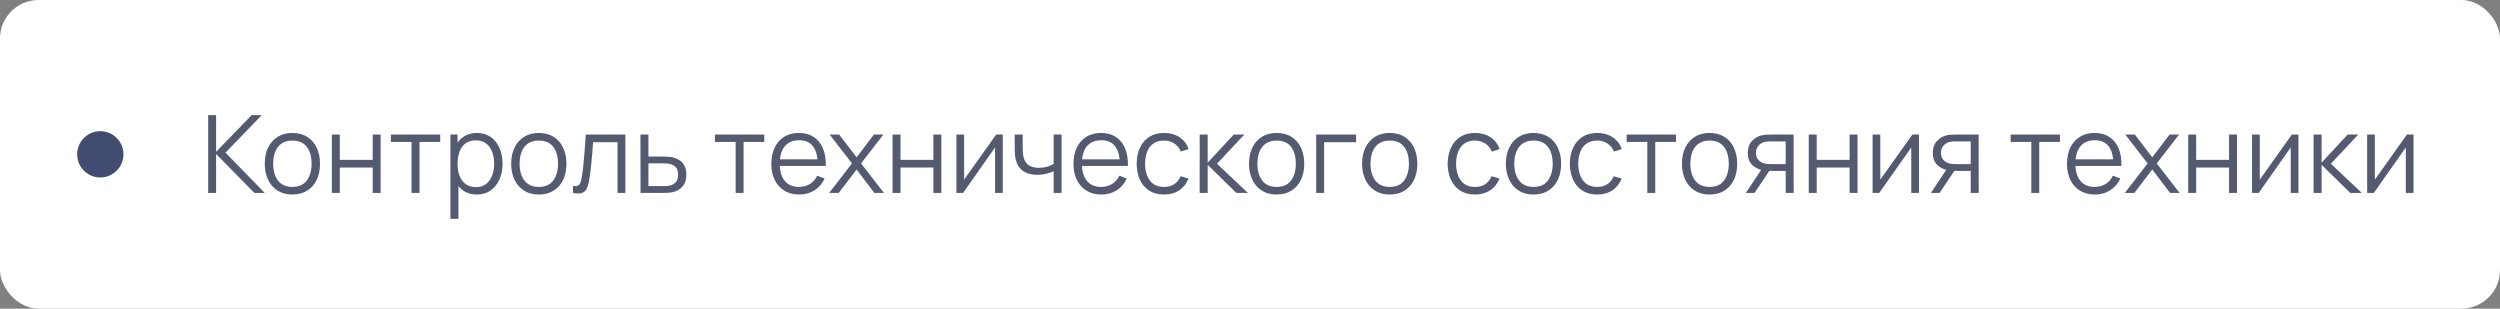 <?xml version="1.0" encoding="UTF-8"?> <svg xmlns="http://www.w3.org/2000/svg" width="324" height="40" viewBox="0 0 324 40" fill="none"><rect x="0" y="0" width="324" height="40" fill="#808080" stroke="none"/> <rect width="324" height="40" rx="5" fill="white"></rect> <circle cx="13" cy="20" r="3" fill="#424C71"></circle> <path opacity="0.8" d="M26.98 25V14.92H28.009V19.68L32.608 14.92H33.924L29.227 19.785L34.309 25H32.965L28.009 19.96V25H26.98ZM37.889 25.21C37.138 25.21 36.496 25.04 35.964 24.699C35.432 24.358 35.024 23.887 34.739 23.285C34.454 22.683 34.312 21.992 34.312 21.213C34.312 20.42 34.457 19.724 34.746 19.127C35.035 18.53 35.446 18.065 35.978 17.734C36.515 17.398 37.152 17.23 37.889 17.23C38.645 17.23 39.289 17.4 39.821 17.741C40.358 18.077 40.766 18.546 41.046 19.148C41.331 19.745 41.473 20.434 41.473 21.213C41.473 22.006 41.331 22.704 41.046 23.306C40.761 23.903 40.351 24.37 39.814 24.706C39.277 25.042 38.636 25.21 37.889 25.21ZM37.889 24.223C38.729 24.223 39.354 23.945 39.765 23.39C40.176 22.83 40.381 22.104 40.381 21.213C40.381 20.298 40.173 19.57 39.758 19.029C39.347 18.488 38.724 18.217 37.889 18.217C37.324 18.217 36.858 18.345 36.489 18.602C36.125 18.854 35.852 19.206 35.67 19.659C35.493 20.107 35.404 20.625 35.404 21.213C35.404 22.123 35.614 22.853 36.034 23.404C36.454 23.95 37.072 24.223 37.889 24.223ZM43.01 25V17.44H44.039V20.723H48.302V17.44H49.331V25H48.302V21.71H44.039V25H43.01ZM53.34 25V18.392H50.659V17.44H57.05V18.392H54.369V25H53.34ZM61.779 25.21C61.084 25.21 60.496 25.035 60.015 24.685C59.535 24.33 59.171 23.852 58.923 23.25C58.676 22.643 58.552 21.964 58.552 21.213C58.552 20.448 58.676 19.766 58.923 19.169C59.175 18.567 59.544 18.093 60.029 17.748C60.515 17.403 61.112 17.23 61.821 17.23C62.512 17.23 63.105 17.405 63.599 17.755C64.094 18.105 64.472 18.581 64.733 19.183C64.999 19.785 65.132 20.462 65.132 21.213C65.132 21.969 64.999 22.648 64.733 23.25C64.467 23.852 64.085 24.33 63.585 24.685C63.086 25.035 62.484 25.21 61.779 25.21ZM58.377 28.36V17.44H59.301V23.131H59.413V28.36H58.377ZM61.674 24.251C62.202 24.251 62.64 24.118 62.99 23.852C63.34 23.586 63.602 23.224 63.774 22.767C63.952 22.305 64.04 21.787 64.04 21.213C64.04 20.644 63.954 20.13 63.781 19.673C63.609 19.216 63.345 18.854 62.99 18.588C62.64 18.322 62.195 18.189 61.653 18.189C61.126 18.189 60.687 18.317 60.337 18.574C59.992 18.831 59.733 19.188 59.56 19.645C59.388 20.098 59.301 20.62 59.301 21.213C59.301 21.796 59.388 22.319 59.56 22.781C59.733 23.238 59.994 23.598 60.344 23.859C60.694 24.12 61.138 24.251 61.674 24.251ZM69.826 25.21C69.075 25.21 68.433 25.04 67.901 24.699C67.37 24.358 66.961 23.887 66.677 23.285C66.392 22.683 66.249 21.992 66.249 21.213C66.249 20.42 66.394 19.724 66.683 19.127C66.973 18.53 67.383 18.065 67.915 17.734C68.452 17.398 69.089 17.23 69.826 17.23C70.582 17.23 71.227 17.4 71.758 17.741C72.295 18.077 72.704 18.546 72.984 19.148C73.268 19.745 73.41 20.434 73.41 21.213C73.41 22.006 73.268 22.704 72.984 23.306C72.699 23.903 72.288 24.37 71.751 24.706C71.215 25.042 70.573 25.21 69.826 25.21ZM69.826 24.223C70.666 24.223 71.292 23.945 71.703 23.39C72.113 22.83 72.319 22.104 72.319 21.213C72.319 20.298 72.111 19.57 71.695 19.029C71.285 18.488 70.662 18.217 69.826 18.217C69.262 18.217 68.795 18.345 68.427 18.602C68.062 18.854 67.79 19.206 67.608 19.659C67.43 20.107 67.341 20.625 67.341 21.213C67.341 22.123 67.552 22.853 67.972 23.404C68.391 23.95 69.01 24.223 69.826 24.223ZM74.255 25V24.097C74.535 24.148 74.747 24.137 74.892 24.062C75.041 23.983 75.151 23.852 75.221 23.67C75.291 23.483 75.349 23.252 75.396 22.977C75.47 22.52 75.538 22.016 75.599 21.465C75.659 20.914 75.713 20.308 75.76 19.645C75.811 18.978 75.862 18.243 75.914 17.44H81.052V25H80.03V18.427H76.866C76.833 18.922 76.796 19.414 76.754 19.904C76.712 20.394 76.667 20.865 76.621 21.318C76.579 21.766 76.532 22.179 76.481 22.557C76.429 22.935 76.376 23.262 76.32 23.537C76.236 23.952 76.124 24.284 75.984 24.531C75.848 24.778 75.645 24.942 75.375 25.021C75.104 25.1 74.731 25.093 74.255 25ZM83.014 25L83 17.44H84.036V20.289H85.807C86.027 20.289 86.241 20.294 86.451 20.303C86.666 20.312 86.855 20.331 87.018 20.359C87.392 20.429 87.723 20.553 88.012 20.73C88.306 20.907 88.535 21.152 88.698 21.465C88.866 21.778 88.95 22.17 88.95 22.641C88.95 23.29 88.782 23.801 88.446 24.174C88.115 24.547 87.695 24.79 87.186 24.902C86.995 24.944 86.787 24.972 86.563 24.986C86.339 24.995 86.118 25 85.898 25H83.014ZM84.036 24.118H85.856C86.015 24.118 86.192 24.113 86.388 24.104C86.584 24.095 86.757 24.069 86.906 24.027C87.154 23.957 87.378 23.817 87.578 23.607C87.784 23.392 87.886 23.07 87.886 22.641C87.886 22.216 87.788 21.897 87.592 21.682C87.396 21.463 87.135 21.318 86.808 21.248C86.664 21.215 86.507 21.194 86.339 21.185C86.171 21.176 86.01 21.171 85.856 21.171H84.036V24.118ZM95.34 25V18.392H92.659V17.44H99.05V18.392H96.369V25H95.34ZM103.583 25.21C102.846 25.21 102.207 25.047 101.665 24.72C101.129 24.393 100.711 23.934 100.412 23.341C100.114 22.748 99.964 22.053 99.964 21.255C99.964 20.429 100.111 19.715 100.405 19.113C100.699 18.511 101.112 18.047 101.644 17.72C102.181 17.393 102.813 17.23 103.541 17.23C104.288 17.23 104.925 17.403 105.452 17.748C105.98 18.089 106.379 18.579 106.649 19.218C106.92 19.857 107.044 20.62 107.02 21.507H105.97V21.143C105.952 20.163 105.739 19.423 105.333 18.924C104.932 18.425 104.344 18.175 103.569 18.175C102.757 18.175 102.134 18.439 101.7 18.966C101.271 19.493 101.056 20.245 101.056 21.22C101.056 22.172 101.271 22.912 101.7 23.439C102.134 23.962 102.748 24.223 103.541 24.223C104.083 24.223 104.554 24.099 104.955 23.852C105.361 23.6 105.681 23.238 105.914 22.767L106.873 23.138C106.575 23.796 106.134 24.307 105.55 24.671C104.972 25.03 104.316 25.21 103.583 25.21ZM100.692 21.507V20.646H106.467V21.507H100.692ZM107.46 25L110.414 21.178L107.523 17.44H108.755L111.016 20.387L113.256 17.44H114.488L111.597 21.178L114.558 25H113.319L111.016 21.969L108.699 25H107.46ZM115.676 25V17.44H116.705V20.723H120.968V17.44H121.997V25H120.968V21.71H116.705V25H115.676ZM129.961 17.44V25H128.96V19.113L124.816 25H123.948V17.44H124.949V23.278L129.1 17.44H129.961ZM136.552 25V22.186C136.3 22.312 135.99 22.422 135.621 22.515C135.253 22.608 134.856 22.655 134.431 22.655C133.666 22.655 133.045 22.485 132.569 22.144C132.093 21.803 131.783 21.311 131.638 20.667C131.592 20.476 131.559 20.273 131.54 20.058C131.526 19.843 131.517 19.65 131.512 19.477C131.508 19.304 131.505 19.181 131.505 19.106V17.44H132.541V19.106C132.541 19.26 132.546 19.435 132.555 19.631C132.565 19.827 132.586 20.018 132.618 20.205C132.712 20.714 132.922 21.099 133.248 21.36C133.58 21.621 134.044 21.752 134.641 21.752C135.015 21.752 135.367 21.705 135.698 21.612C136.034 21.514 136.319 21.383 136.552 21.22V17.44H137.581V25H136.552ZM142.74 25.21C142.002 25.21 141.363 25.047 140.822 24.72C140.285 24.393 139.867 23.934 139.569 23.341C139.27 22.748 139.121 22.053 139.121 21.255C139.121 20.429 139.268 19.715 139.562 19.113C139.856 18.511 140.269 18.047 140.801 17.72C141.337 17.393 141.97 17.23 142.698 17.23C143.444 17.23 144.081 17.403 144.609 17.748C145.136 18.089 145.535 18.579 145.806 19.218C146.076 19.857 146.2 20.62 146.177 21.507H145.127V21.143C145.108 20.163 144.896 19.423 144.49 18.924C144.088 18.425 143.5 18.175 142.726 18.175C141.914 18.175 141.291 18.439 140.857 18.966C140.427 19.493 140.213 20.245 140.213 21.22C140.213 22.172 140.427 22.912 140.857 23.439C141.291 23.962 141.904 24.223 142.698 24.223C143.239 24.223 143.71 24.099 144.112 23.852C144.518 23.6 144.837 23.238 145.071 22.767L146.03 23.138C145.731 23.796 145.29 24.307 144.707 24.671C144.128 25.03 143.472 25.21 142.74 25.21ZM139.849 21.507V20.646H145.624V21.507H139.849ZM150.866 25.21C150.105 25.21 149.461 25.04 148.934 24.699C148.407 24.358 148.005 23.889 147.73 23.292C147.459 22.69 147.319 21.999 147.31 21.22C147.319 20.427 147.464 19.731 147.744 19.134C148.024 18.532 148.428 18.065 148.955 17.734C149.482 17.398 150.122 17.23 150.873 17.23C151.638 17.23 152.303 17.417 152.868 17.79C153.437 18.163 153.827 18.674 154.037 19.323L153.029 19.645C152.852 19.192 152.569 18.842 152.182 18.595C151.799 18.343 151.361 18.217 150.866 18.217C150.311 18.217 149.851 18.345 149.487 18.602C149.123 18.854 148.852 19.206 148.675 19.659C148.498 20.112 148.407 20.632 148.402 21.22C148.411 22.125 148.621 22.853 149.032 23.404C149.443 23.95 150.054 24.223 150.866 24.223C151.379 24.223 151.816 24.106 152.175 23.873C152.539 23.635 152.814 23.29 153.001 22.837L154.037 23.145C153.757 23.817 153.346 24.33 152.805 24.685C152.264 25.035 151.617 25.21 150.866 25.21ZM155.475 25L155.482 17.44H156.518V21.08L159.892 17.44H161.264L157.722 21.22L161.726 25H160.228L156.518 21.36V25H155.475ZM165.448 25.21C164.696 25.21 164.055 25.04 163.523 24.699C162.991 24.358 162.582 23.887 162.298 23.285C162.013 22.683 161.871 21.992 161.871 21.213C161.871 20.42 162.015 19.724 162.305 19.127C162.594 18.53 163.005 18.065 163.537 17.734C164.073 17.398 164.71 17.23 165.448 17.23C166.204 17.23 166.848 17.4 167.38 17.741C167.916 18.077 168.325 18.546 168.605 19.148C168.889 19.745 169.032 20.434 169.032 21.213C169.032 22.006 168.889 22.704 168.605 23.306C168.32 23.903 167.909 24.37 167.373 24.706C166.836 25.042 166.194 25.21 165.448 25.21ZM165.448 24.223C166.288 24.223 166.913 23.945 167.324 23.39C167.734 22.83 167.94 22.104 167.94 21.213C167.94 20.298 167.732 19.57 167.317 19.029C166.906 18.488 166.283 18.217 165.448 18.217C164.883 18.217 164.416 18.345 164.048 18.602C163.684 18.854 163.411 19.206 163.229 19.659C163.051 20.107 162.963 20.625 162.963 21.213C162.963 22.123 163.173 22.853 163.593 23.404C164.013 23.95 164.631 24.223 165.448 24.223ZM170.576 25V17.44H175.756V18.427H171.605V25H170.576ZM180.104 25.21C179.352 25.21 178.711 25.04 178.179 24.699C177.647 24.358 177.238 23.887 176.954 23.285C176.669 22.683 176.527 21.992 176.527 21.213C176.527 20.42 176.671 19.724 176.961 19.127C177.25 18.53 177.661 18.065 178.193 17.734C178.729 17.398 179.366 17.23 180.104 17.23C180.86 17.23 181.504 17.4 182.036 17.741C182.572 18.077 182.981 18.546 183.261 19.148C183.545 19.745 183.688 20.434 183.688 21.213C183.688 22.006 183.545 22.704 183.261 23.306C182.976 23.903 182.565 24.37 182.029 24.706C181.492 25.042 180.85 25.21 180.104 25.21ZM180.104 24.223C180.944 24.223 181.569 23.945 181.98 23.39C182.39 22.83 182.596 22.104 182.596 21.213C182.596 20.298 182.388 19.57 181.973 19.029C181.562 18.488 180.939 18.217 180.104 18.217C179.539 18.217 179.072 18.345 178.704 18.602C178.34 18.854 178.067 19.206 177.885 19.659C177.707 20.107 177.619 20.625 177.619 21.213C177.619 22.123 177.829 22.853 178.249 23.404C178.669 23.95 179.287 24.223 180.104 24.223ZM191.171 25.21C190.41 25.21 189.766 25.04 189.239 24.699C188.711 24.358 188.31 23.889 188.035 23.292C187.764 22.69 187.624 21.999 187.615 21.22C187.624 20.427 187.769 19.731 188.049 19.134C188.329 18.532 188.732 18.065 189.26 17.734C189.787 17.398 190.426 17.23 191.178 17.23C191.943 17.23 192.608 17.417 193.173 17.79C193.742 18.163 194.132 18.674 194.342 19.323L193.334 19.645C193.156 19.192 192.874 18.842 192.487 18.595C192.104 18.343 191.665 18.217 191.171 18.217C190.615 18.217 190.156 18.345 189.792 18.602C189.428 18.854 189.157 19.206 188.98 19.659C188.802 20.112 188.711 20.632 188.707 21.22C188.716 22.125 188.926 22.853 189.337 23.404C189.747 23.95 190.359 24.223 191.171 24.223C191.684 24.223 192.12 24.106 192.48 23.873C192.844 23.635 193.119 23.29 193.306 22.837L194.342 23.145C194.062 23.817 193.651 24.33 193.11 24.685C192.568 25.035 191.922 25.21 191.171 25.21ZM198.739 25.21C197.987 25.21 197.346 25.04 196.814 24.699C196.282 24.358 195.873 23.887 195.589 23.285C195.304 22.683 195.162 21.992 195.162 21.213C195.162 20.42 195.306 19.724 195.596 19.127C195.885 18.53 196.296 18.065 196.828 17.734C197.364 17.398 198.001 17.23 198.739 17.23C199.495 17.23 200.139 17.4 200.671 17.741C201.207 18.077 201.616 18.546 201.896 19.148C202.18 19.745 202.323 20.434 202.323 21.213C202.323 22.006 202.18 22.704 201.896 23.306C201.611 23.903 201.2 24.37 200.664 24.706C200.127 25.042 199.485 25.21 198.739 25.21ZM198.739 24.223C199.579 24.223 200.204 23.945 200.615 23.39C201.025 22.83 201.231 22.104 201.231 21.213C201.231 20.298 201.023 19.57 200.608 19.029C200.197 18.488 199.574 18.217 198.739 18.217C198.174 18.217 197.707 18.345 197.339 18.602C196.975 18.854 196.702 19.206 196.52 19.659C196.342 20.107 196.254 20.625 196.254 21.213C196.254 22.123 196.464 22.853 196.884 23.404C197.304 23.95 197.922 24.223 198.739 24.223ZM207.003 25.21C206.242 25.21 205.598 25.04 205.071 24.699C204.543 24.358 204.142 23.889 203.867 23.292C203.596 22.69 203.456 21.999 203.447 21.22C203.456 20.427 203.601 19.731 203.881 19.134C204.161 18.532 204.564 18.065 205.092 17.734C205.619 17.398 206.258 17.23 207.01 17.23C207.775 17.23 208.44 17.417 209.005 17.79C209.574 18.163 209.964 18.674 210.174 19.323L209.166 19.645C208.988 19.192 208.706 18.842 208.319 18.595C207.936 18.343 207.497 18.217 207.003 18.217C206.447 18.217 205.988 18.345 205.624 18.602C205.26 18.854 204.989 19.206 204.812 19.659C204.634 20.112 204.543 20.632 204.539 21.22C204.548 22.125 204.758 22.853 205.169 23.404C205.579 23.95 206.191 24.223 207.003 24.223C207.516 24.223 207.952 24.106 208.312 23.873C208.676 23.635 208.951 23.29 209.138 22.837L210.174 23.145C209.894 23.817 209.483 24.33 208.942 24.685C208.4 25.035 207.754 25.21 207.003 25.21ZM213.492 25V18.392H210.811V17.44H217.202V18.392H214.521V25H213.492ZM221.557 25.21C220.806 25.21 220.164 25.04 219.632 24.699C219.1 24.358 218.692 23.887 218.407 23.285C218.122 22.683 217.98 21.992 217.98 21.213C217.98 20.42 218.125 19.724 218.414 19.127C218.703 18.53 219.114 18.065 219.646 17.734C220.183 17.398 220.82 17.23 221.557 17.23C222.313 17.23 222.957 17.4 223.489 17.741C224.026 18.077 224.434 18.546 224.714 19.148C224.999 19.745 225.141 20.434 225.141 21.213C225.141 22.006 224.999 22.704 224.714 23.306C224.429 23.903 224.019 24.37 223.482 24.706C222.945 25.042 222.304 25.21 221.557 25.21ZM221.557 24.223C222.397 24.223 223.022 23.945 223.433 23.39C223.844 22.83 224.049 22.104 224.049 21.213C224.049 20.298 223.841 19.57 223.426 19.029C223.015 18.488 222.392 18.217 221.557 18.217C220.992 18.217 220.526 18.345 220.157 18.602C219.793 18.854 219.52 19.206 219.338 19.659C219.161 20.107 219.072 20.625 219.072 21.213C219.072 22.123 219.282 22.853 219.702 23.404C220.122 23.95 220.74 24.223 221.557 24.223ZM231.424 25V22.151H229.66C229.455 22.151 229.242 22.144 229.023 22.13C228.808 22.111 228.608 22.086 228.421 22.053C227.889 21.95 227.436 21.717 227.063 21.353C226.694 20.984 226.51 20.476 226.51 19.827C226.51 19.192 226.683 18.684 227.028 18.301C227.373 17.914 227.791 17.662 228.281 17.545C228.505 17.494 228.731 17.463 228.96 17.454C229.193 17.445 229.394 17.44 229.562 17.44H232.453L232.46 25H231.424ZM226.265 25L228.372 21.829H229.513L227.392 25H226.265ZM229.604 21.269H231.424V18.322H229.604C229.492 18.322 229.336 18.327 229.135 18.336C228.934 18.345 228.745 18.376 228.568 18.427C228.414 18.474 228.26 18.555 228.106 18.672C227.957 18.784 227.831 18.936 227.728 19.127C227.625 19.314 227.574 19.542 227.574 19.813C227.574 20.191 227.677 20.494 227.882 20.723C228.092 20.947 228.353 21.101 228.666 21.185C228.834 21.222 229.002 21.246 229.17 21.255C229.338 21.264 229.483 21.269 229.604 21.269ZM234.416 25V17.44H235.445V20.723H239.708V17.44H240.737V25H239.708V21.71H235.445V25H234.416ZM248.701 17.44V25H247.7V19.113L243.556 25H242.688V17.44H243.689V23.278L247.84 17.44H248.701ZM255.405 25V22.151H253.641C253.435 22.151 253.223 22.144 253.004 22.13C252.789 22.111 252.588 22.086 252.402 22.053C251.87 21.95 251.417 21.717 251.044 21.353C250.675 20.984 250.491 20.476 250.491 19.827C250.491 19.192 250.663 18.684 251.009 18.301C251.354 17.914 251.772 17.662 252.262 17.545C252.486 17.494 252.712 17.463 252.941 17.454C253.174 17.445 253.375 17.44 253.543 17.44H256.434L256.441 25H255.405ZM250.246 25L252.353 21.829H253.494L251.373 25H250.246ZM253.585 21.269H255.405V18.322H253.585C253.473 18.322 253.316 18.327 253.116 18.336C252.915 18.345 252.726 18.376 252.549 18.427C252.395 18.474 252.241 18.555 252.087 18.672C251.937 18.784 251.811 18.936 251.709 19.127C251.606 19.314 251.555 19.542 251.555 19.813C251.555 20.191 251.657 20.494 251.863 20.723C252.073 20.947 252.334 21.101 252.647 21.185C252.815 21.222 252.983 21.246 253.151 21.255C253.319 21.264 253.463 21.269 253.585 21.269ZM263.258 25V18.392H260.577V17.44H266.968V18.392H264.287V25H263.258ZM271.501 25.21C270.764 25.21 270.125 25.047 269.583 24.72C269.047 24.393 268.629 23.934 268.33 23.341C268.032 22.748 267.882 22.053 267.882 21.255C267.882 20.429 268.029 19.715 268.323 19.113C268.617 18.511 269.03 18.047 269.562 17.72C270.099 17.393 270.731 17.23 271.459 17.23C272.206 17.23 272.843 17.403 273.37 17.748C273.898 18.089 274.297 18.579 274.567 19.218C274.838 19.857 274.962 20.62 274.938 21.507H273.888V21.143C273.87 20.163 273.657 19.423 273.251 18.924C272.85 18.425 272.262 18.175 271.487 18.175C270.675 18.175 270.052 18.439 269.618 18.966C269.189 19.493 268.974 20.245 268.974 21.22C268.974 22.172 269.189 22.912 269.618 23.439C270.052 23.962 270.666 24.223 271.459 24.223C272.001 24.223 272.472 24.099 272.873 23.852C273.279 23.6 273.599 23.238 273.832 22.767L274.791 23.138C274.493 23.796 274.052 24.307 273.468 24.671C272.89 25.03 272.234 25.21 271.501 25.21ZM268.61 21.507V20.646H274.385V21.507H268.61ZM275.378 25L278.332 21.178L275.441 17.44H276.673L278.934 20.387L281.174 17.44H282.406L279.515 21.178L282.476 25H281.237L278.934 21.969L276.617 25H275.378ZM283.594 25V17.44H284.623V20.723H288.886V17.44H289.915V25H288.886V21.71H284.623V25H283.594ZM297.879 17.44V25H296.878V19.113L292.734 25H291.866V17.44H292.867V23.278L297.018 17.44H297.879ZM299.836 25L299.843 17.44H300.879V21.08L304.253 17.44H305.625L302.083 21.22L306.087 25H304.589L300.879 21.36V25H299.836ZM312.795 17.44V25H311.794V19.113L307.65 25H306.782V17.44H307.783V23.278L311.934 17.44H312.795Z" fill="#2A324E"></path> </svg> 